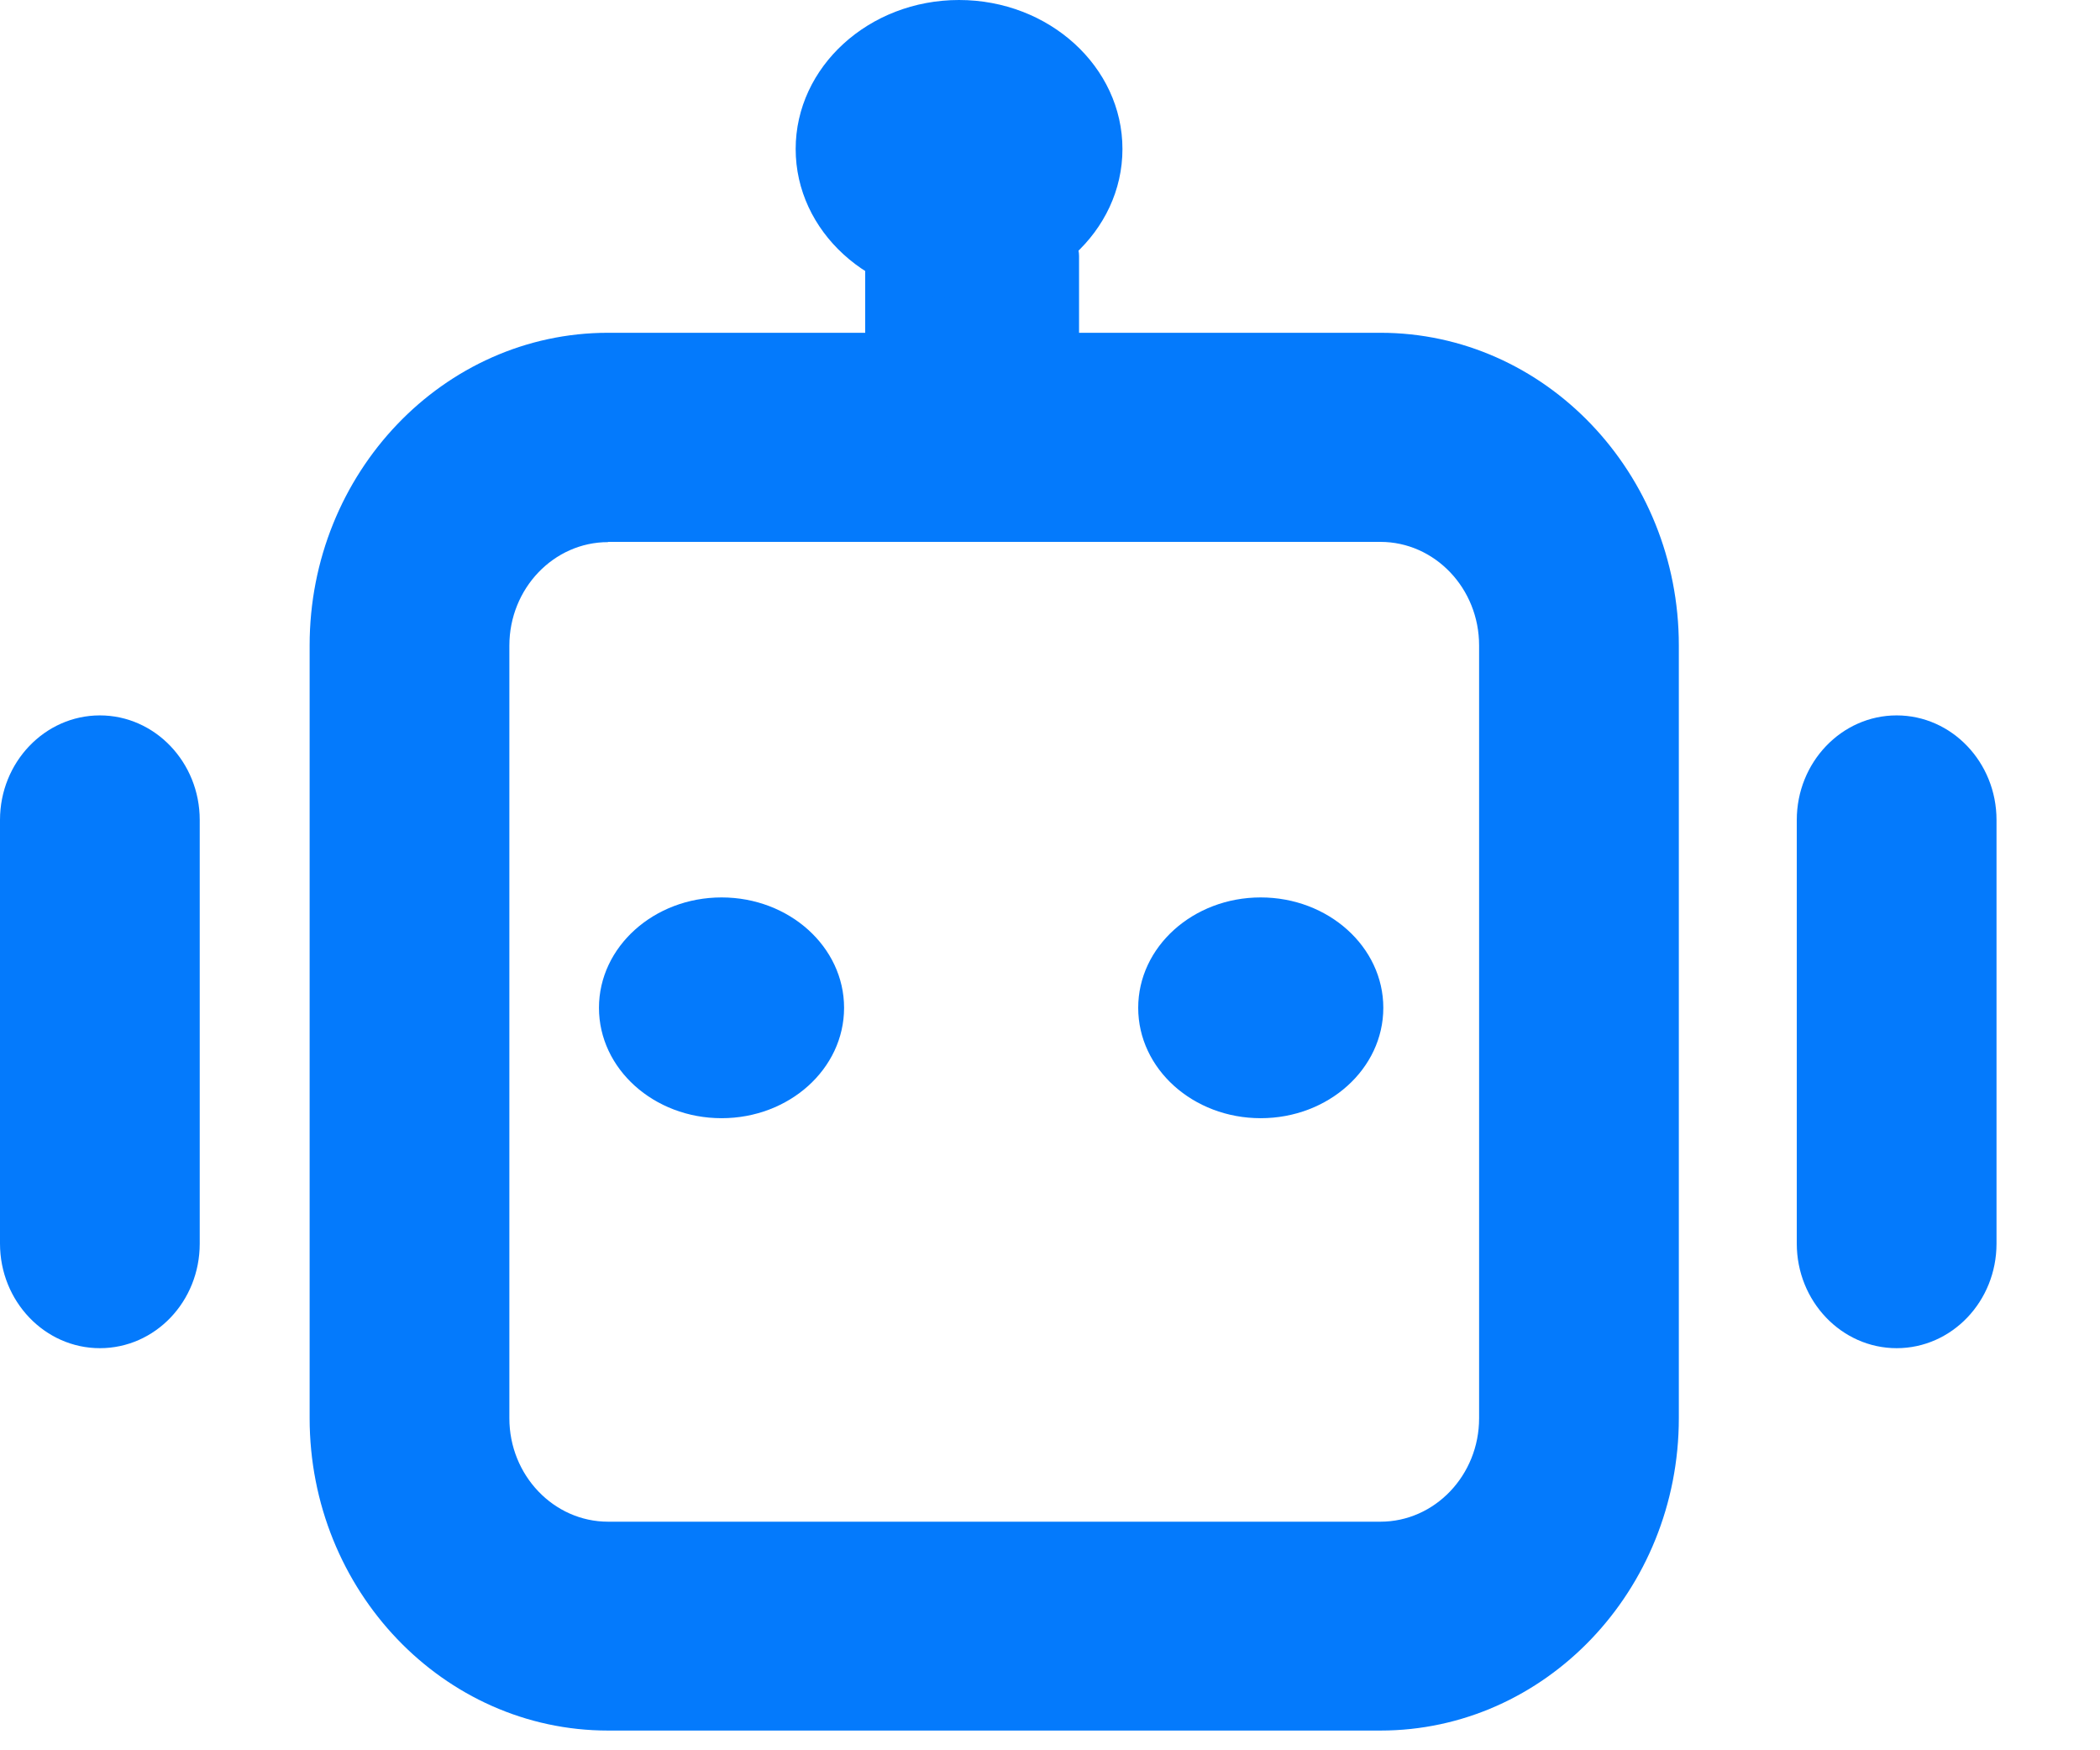 <?xml version="1.0" encoding="UTF-8"?>
<svg width="18px" height="15px" viewBox="0 0 18 15" version="1.1" xmlns="http://www.w3.org/2000/svg" xmlns:xlink="http://www.w3.org/1999/xlink">
    <title>机器人 (1)备份 5</title>
    <g id="首页功能页" stroke="none" stroke-width="1" fill="none" fill-rule="evenodd">
        <g id="AI改图页-制作页" transform="translate(-882, -3391)" fill="#047AFC" fill-rule="nonzero">
            <g id="机器人-(1)备份-5" transform="translate(882, 3391)">
                <path d="M11.832,14.831 L5.212,14.831 C3.801,14.831 2.654,13.63 2.654,12.153 L2.654,5.531 C2.654,4.054 3.801,2.852 5.212,2.852 L11.832,2.852 C13.243,2.852 14.39,4.054 14.39,5.531 L14.39,12.153 C14.39,13.63 13.243,14.831 11.832,14.831 Z M5.212,4.646 C4.746,4.646 4.366,5.044 4.366,5.533 L4.366,12.155 C4.366,12.643 4.746,13.041 5.212,13.041 L11.832,13.041 C12.298,13.041 12.678,12.643 12.678,12.155 L12.678,5.531 C12.678,5.042 12.298,4.644 11.832,4.644 L5.212,4.644 L5.212,4.646 Z M16.257,11.554 C15.785,11.554 15.401,11.152 15.401,10.658 L15.401,7.027 C15.401,6.533 15.785,6.131 16.257,6.131 C16.729,6.131 17.113,6.533 17.113,7.027 L17.113,10.658 C17.113,11.154 16.729,11.554 16.257,11.554 Z M0.856,11.554 C0.384,11.554 0,11.152 0,10.658 L0,7.027 C0,6.533 0.384,6.131 0.856,6.131 C1.328,6.131 1.712,6.533 1.712,7.027 L1.712,10.658 C1.712,11.154 1.33,11.554 0.856,11.554 Z" id="形状"></path>
                <path d="M8.332,4.107 C7.827,4.107 7.416,3.89 7.416,3.624 L7.416,2.195 C7.416,1.928 7.827,1.711 8.332,1.711 C8.838,1.711 9.249,1.928 9.249,2.195 L9.249,3.624 C9.249,3.89 8.838,4.107 8.332,4.107 L8.332,4.107 Z" id="路径"></path>
                <path d="M8.22,2.555 C7.448,2.555 6.82,1.982 6.82,1.277 C6.82,0.573 7.448,0 8.22,0 C8.993,0 9.621,0.573 9.621,1.277 C9.621,1.982 8.993,2.555 8.22,2.555 Z M8.544,0.567 L8.571,0.567 L8.544,0.567 Z M8.544,0.567 L8.571,0.567 L8.544,0.567 Z M8.544,0.567 L8.571,0.567 L8.544,0.567 Z M8.544,0.567 L8.571,0.567 L8.544,0.567 Z M8.544,0.567 L8.571,0.567 L8.544,0.567 Z M8.544,0.567 L8.571,0.567 L8.544,0.567 Z M8.544,0.565 L8.571,0.565 L8.544,0.565 Z M6.185,9.583 C5.605,9.583 5.134,9.16 5.134,8.637 C5.134,8.115 5.605,7.691 6.185,7.691 C6.765,7.691 7.235,8.115 7.235,8.637 C7.235,9.16 6.765,9.583 6.185,9.583 Z M10.806,9.583 C10.226,9.583 9.756,9.16 9.756,8.637 C9.756,8.115 10.226,7.691 10.806,7.691 C11.386,7.691 11.857,8.115 11.857,8.637 C11.857,9.16 11.386,9.583 10.806,9.583 Z" id="形状"></path>
            </g>
        </g>
    </g>
</svg>
